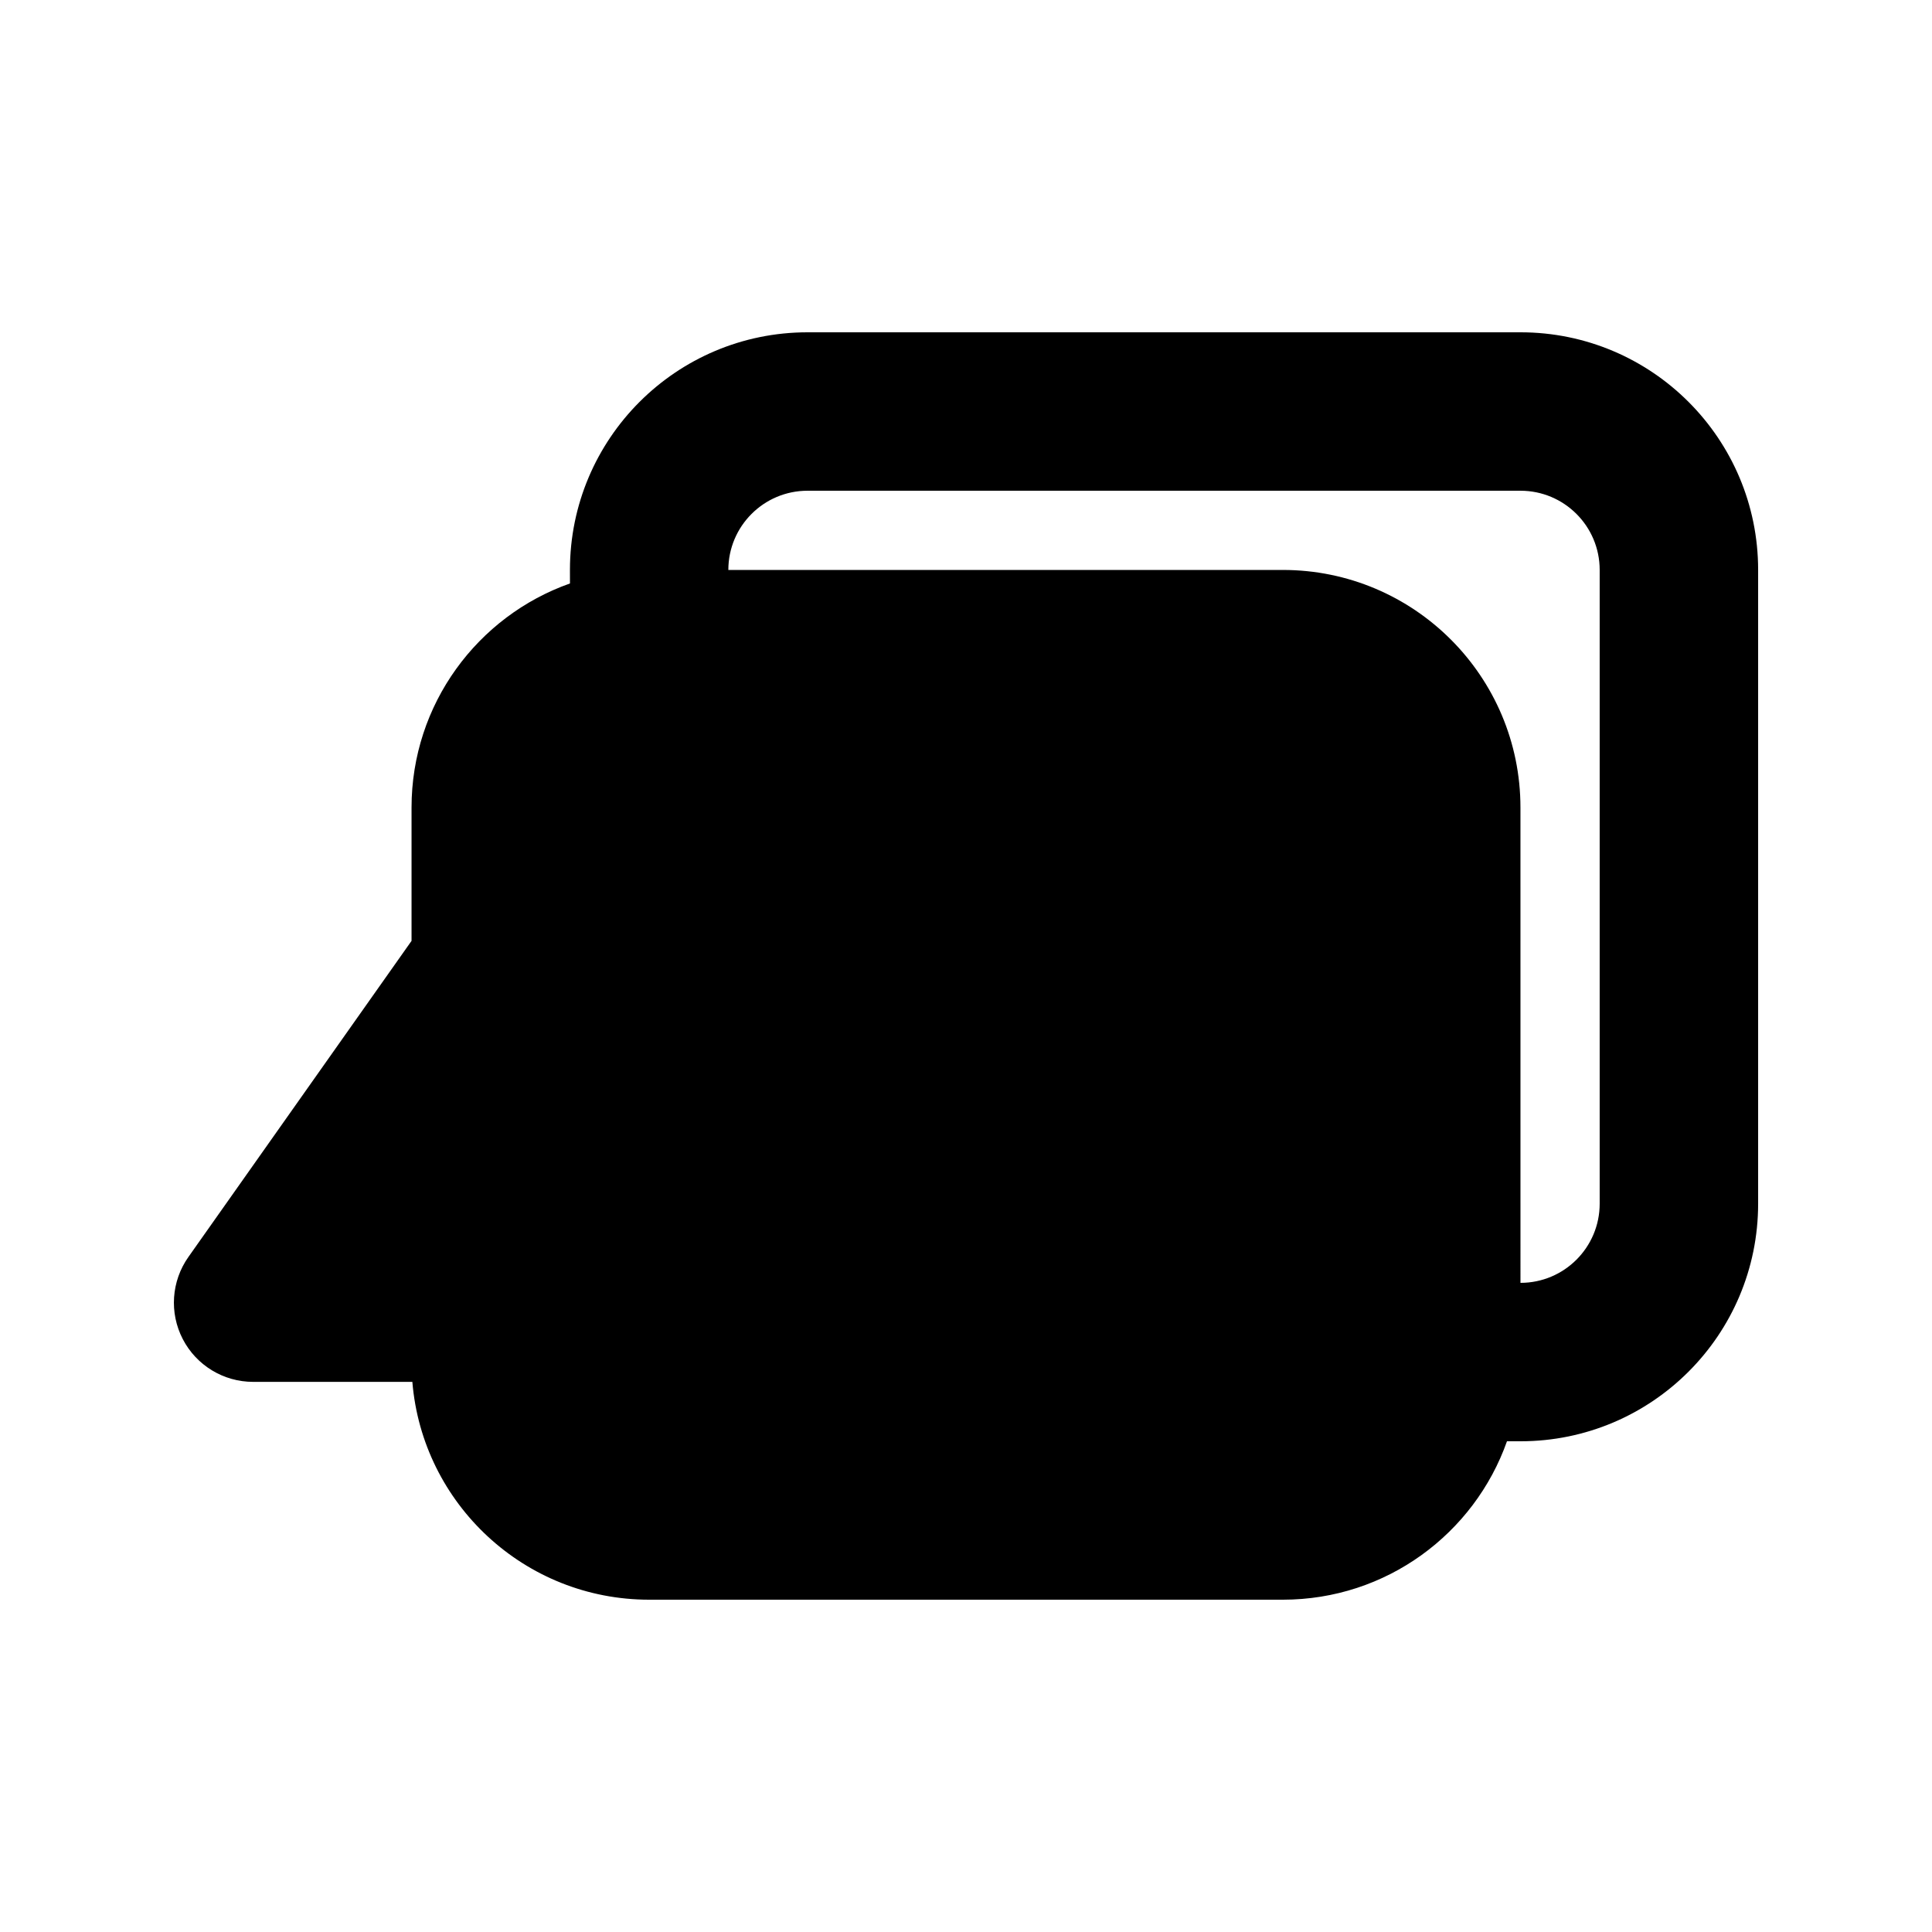 <?xml version="1.0" encoding="UTF-8"?>
<!-- Uploaded to: SVG Find, www.svgfind.com, Generator: SVG Find Mixer Tools -->
<svg fill="#000000" width="800px" height="800px" version="1.1" viewBox="144 144 512 512" xmlns="http://www.w3.org/2000/svg">
 <path d="m295.04 295.04c0-34.781 28.195-62.977 62.977-62.977h188.93c34.785 0 62.977 28.195 62.977 62.977v167.94c0 34.781-28.191 62.973-62.977 62.973h-3.582c-8.645 24.461-31.973 41.984-59.395 41.984h-167.93c-33.016 0-60.094-25.402-62.762-57.727h-42.199c-7.844 0-15.031-4.371-18.641-11.332-3.606-6.965-3.031-15.359 1.492-21.766l59.133-83.773v-35.32c0-27.422 17.523-50.75 41.984-59.395zm251.9 188.93c11.594 0 20.992-9.395 20.992-20.988v-167.94c0-11.594-9.398-20.992-20.992-20.992h-188.93c-11.594 0-20.992 9.398-20.992 20.992h146.94c34.785 0 62.977 28.195 62.977 62.977z" fill-rule="evenodd"/>
</svg>